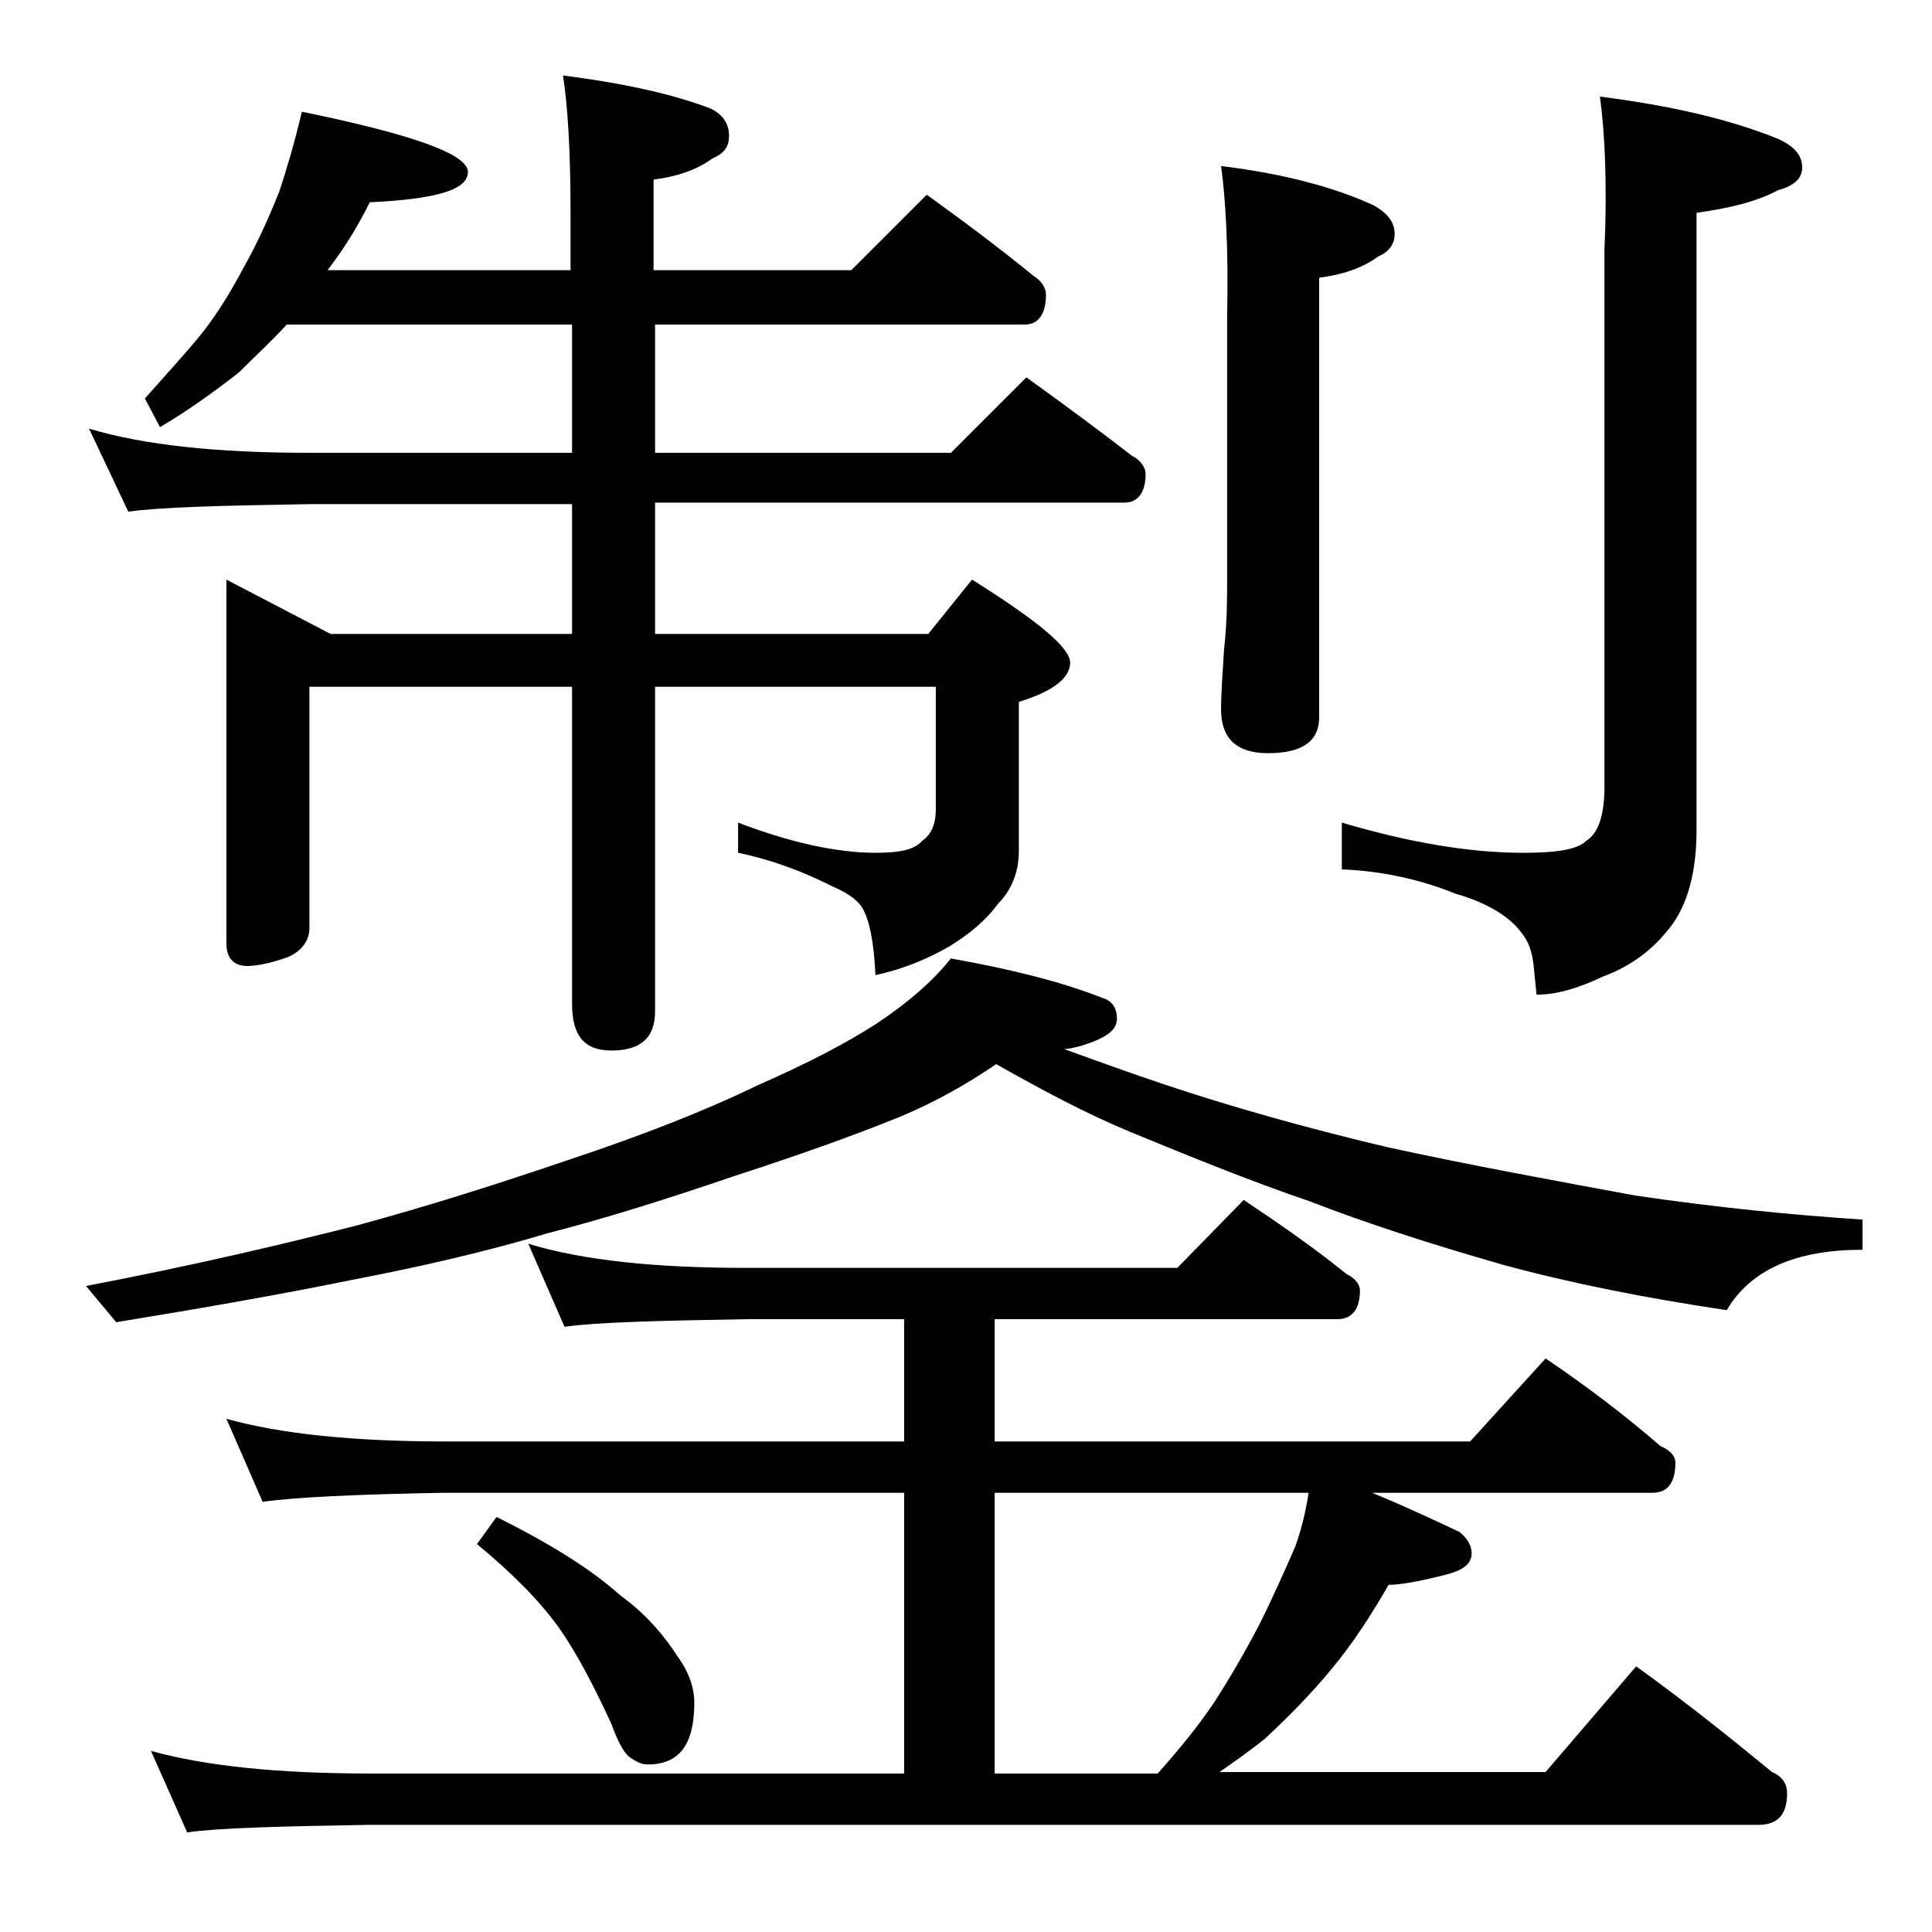 <?xml version="1.0" encoding="utf-8"?>
<!-- Generator: Adobe Illustrator 18.0.0, SVG Export Plug-In . SVG Version: 6.00 Build 0)  -->
<!DOCTYPE svg PUBLIC "-//W3C//DTD SVG 1.1//EN" "http://www.w3.org/Graphics/SVG/1.1/DTD/svg11.dtd">
<svg version="1.1" id="Layer_1" xmlns="http://www.w3.org/2000/svg" xmlns:xlink="http://www.w3.org/1999/xlink" x="0px" y="0px"
	 viewBox="0 0 128 128" enable-background="new 0 0 128 128" xml:space="preserve">
<path d="M20,7.4c7.3,1.5,11,2.8,11,4c0,1.2-2.2,1.8-6.5,2c-0.9,1.8-1.8,3.2-2.8,4.5h16.1V14c0-4.1-0.2-7.1-0.5-9
	c3.9,0.5,7.2,1.2,9.8,2.2c0.8,0.4,1.2,1,1.2,1.8s-0.4,1.2-1.1,1.5c-1.1,0.8-2.4,1.2-3.9,1.4v6h13.1l5-5c2.5,1.8,4.9,3.6,7.1,5.4
	c0.5,0.3,0.8,0.8,0.8,1.2c0,1.3-0.5,2-1.4,2H43.4V30H63l5-5c2.5,1.8,4.8,3.5,7,5.2c0.6,0.3,0.9,0.8,0.9,1.2c0,1.2-0.5,1.9-1.4,1.9
	H43.4V42h18.1l2.9-3.6c4.3,2.7,6.5,4.5,6.5,5.5s-1.1,1.9-3.4,2.6v9.9c0,1.4-0.5,2.6-1.4,3.5c-0.8,1.1-1.9,2-3.2,2.8
	c-1.4,0.8-3,1.5-4.9,1.9c-0.1-2.2-0.4-3.7-0.9-4.5c-0.4-0.6-1.1-1-2-1.4c-1.8-0.9-3.8-1.7-6.2-2.2v-2c3.4,1.3,6.5,2,9.1,2
	c1.6,0,2.6-0.2,3.1-0.8c0.6-0.4,0.9-1.1,0.9-2.1v-8.1H43.4v21.5c0,1.8-1,2.6-2.9,2.6c-1.8,0-2.6-1-2.6-3.1v-21H20.5v16
	c0,0.8-0.5,1.5-1.4,1.9C18,63.8,17,64,16.4,64c-0.9,0-1.4-0.5-1.4-1.5V38.4l6.9,3.6h16v-8.6H20.5c-5.9,0.1-9.9,0.2-12,0.5l-2.6-5.5
	c3.7,1.1,8.5,1.6,14.6,1.6h17.4v-8.5H19c-1.1,1.2-2.2,2.2-3.2,3.2c-1.8,1.4-3.5,2.6-5.2,3.6l-1-1.9c1.5-1.7,2.7-3,3.6-4.1
	c0.9-1.1,1.9-2.6,2.9-4.5c0.8-1.4,1.6-3.1,2.4-5.1C19,11.2,19.5,9.5,20,7.4z M63,63.5c3.9,0.7,7.2,1.5,10,2.6c0.7,0.2,1,0.7,1,1.4
	c0,0.8-0.8,1.3-2.4,1.8c-0.4,0.1-0.8,0.2-1.1,0.2c2.2,0.8,4.4,1.6,6.8,2.4c4.2,1.4,9.1,2.8,14.6,4.1c5.5,1.2,11,2.2,16.4,3.2
	c5.4,0.8,10.5,1.3,15.1,1.6v2c-4.4,0-7.4,1.3-9,4C109,86,104,85,99.6,83.8c-4.9-1.4-9.2-2.8-12.8-4.2c-4.1-1.4-8-3-11.9-4.6
	c-2.9-1.2-5.9-2.8-8.9-4.5c-1.9,1.3-4,2.5-6.4,3.5c-3.2,1.3-6.9,2.6-10.9,3.9c-4.4,1.5-8.5,2.8-12.4,3.8c-4,1.2-8.3,2.2-13,3.1
	c-4.9,1-10.1,1.9-15.6,2.8l-2-2.4c6.8-1.3,12.8-2.7,17.9-4c4.8-1.3,9.5-2.8,14.2-4.4c4.8-1.6,8.9-3.2,12.4-4.9
	c3.2-1.4,5.9-2.8,7.9-4.1C60.2,66.4,61.8,65,63,63.5z M35,82.4c3.6,1.1,8.4,1.6,14.4,1.6H78l4.4-4.5c2.4,1.6,4.7,3.2,6.8,4.9
	c0.6,0.3,0.9,0.7,0.9,1.1c0,1.2-0.5,1.9-1.5,1.9H65.9v8.1h31.5l5-5.5c2.8,1.9,5.3,3.8,7.6,5.8c0.7,0.3,1,0.7,1,1.1
	c0,1.3-0.5,2-1.5,2H90.9c2.2,0.9,4.1,1.8,5.8,2.6c0.5,0.4,0.8,0.9,0.8,1.4c0,0.8-0.7,1.2-2,1.5c-1.6,0.4-2.8,0.6-3.5,0.6
	c-1.1,1.9-2.3,3.8-3.8,5.6c-1.4,1.7-2.9,3.2-4.4,4.6c-1,0.8-2,1.5-3,2.2h21.6l6-7c3.2,2.3,6.2,4.7,9,7c0.7,0.3,1,0.8,1,1.4
	c0,1.4-0.6,2.1-1.9,2.1h-92c-5.9,0.1-10,0.2-12.1,0.5L10,116c3.6,1,8.4,1.5,14.5,1.5h35.4V98.9H29.5c-5.9,0.1-10,0.3-12.1,0.6L15,94
	c3.6,1,8.4,1.5,14.5,1.5h30.4v-8.1H49.4c-5.8,0.1-9.8,0.2-12,0.5L35,82.4z M32.9,100.5c3.4,1.7,6.2,3.4,8.2,5.2
	c1.8,1.3,3,2.8,3.9,4.2c0.7,1,1,2,1,2.9c0,2.8-1,4.1-3.1,4.1c-0.4,0-0.8-0.2-1.2-0.5c-0.4-0.3-0.8-1.1-1.2-2.2
	c-1.2-2.6-2.3-4.7-3.5-6.4c-1.3-1.8-3.1-3.6-5.4-5.5L32.9,100.5z M65.9,117.5h10.8c1.6-1.8,2.8-3.3,3.8-4.8c0.9-1.4,1.9-3.1,2.9-5
	c0.9-1.8,1.7-3.6,2.4-5.2c0.4-1.1,0.7-2.3,0.9-3.6H65.9V117.5z M80.9,11c4.1,0.5,7.5,1.4,10.1,2.6c0.9,0.5,1.4,1.1,1.4,1.9
	c0,0.7-0.4,1.2-1.1,1.5c-1.1,0.8-2.4,1.2-3.9,1.4v29.1c0,1.6-1.1,2.4-3.4,2.4c-2.1,0-3.1-1-3.1-2.9c0-1.1,0.1-2.4,0.2-4
	c0.2-1.8,0.2-3.3,0.2-4.6V21C81.4,16.5,81.2,13.2,80.9,11z M106,6.4c4.7,0.6,8.6,1.5,11.8,2.8c1.1,0.5,1.6,1.1,1.6,1.9
	c0,0.7-0.5,1.2-1.6,1.5c-1.5,0.8-3.3,1.2-5.4,1.5v40.9c0,2.8-0.6,5-1.8,6.5c-1.1,1.4-2.5,2.5-4.4,3.2c-1.7,0.8-3.1,1.2-4.4,1.2
	l-0.2-2c-0.1-0.8-0.3-1.5-0.8-2.1c-0.8-1.1-2.3-2-4.4-2.6c-2.2-0.9-4.8-1.5-7.5-1.6v-3.1c4.4,1.3,8.4,2,12,2c2.2,0,3.6-0.2,4.2-0.8
	c0.8-0.5,1.2-1.7,1.2-3.6V16.5C106.5,12,106.3,8.6,106,6.4z"/>
</svg>
